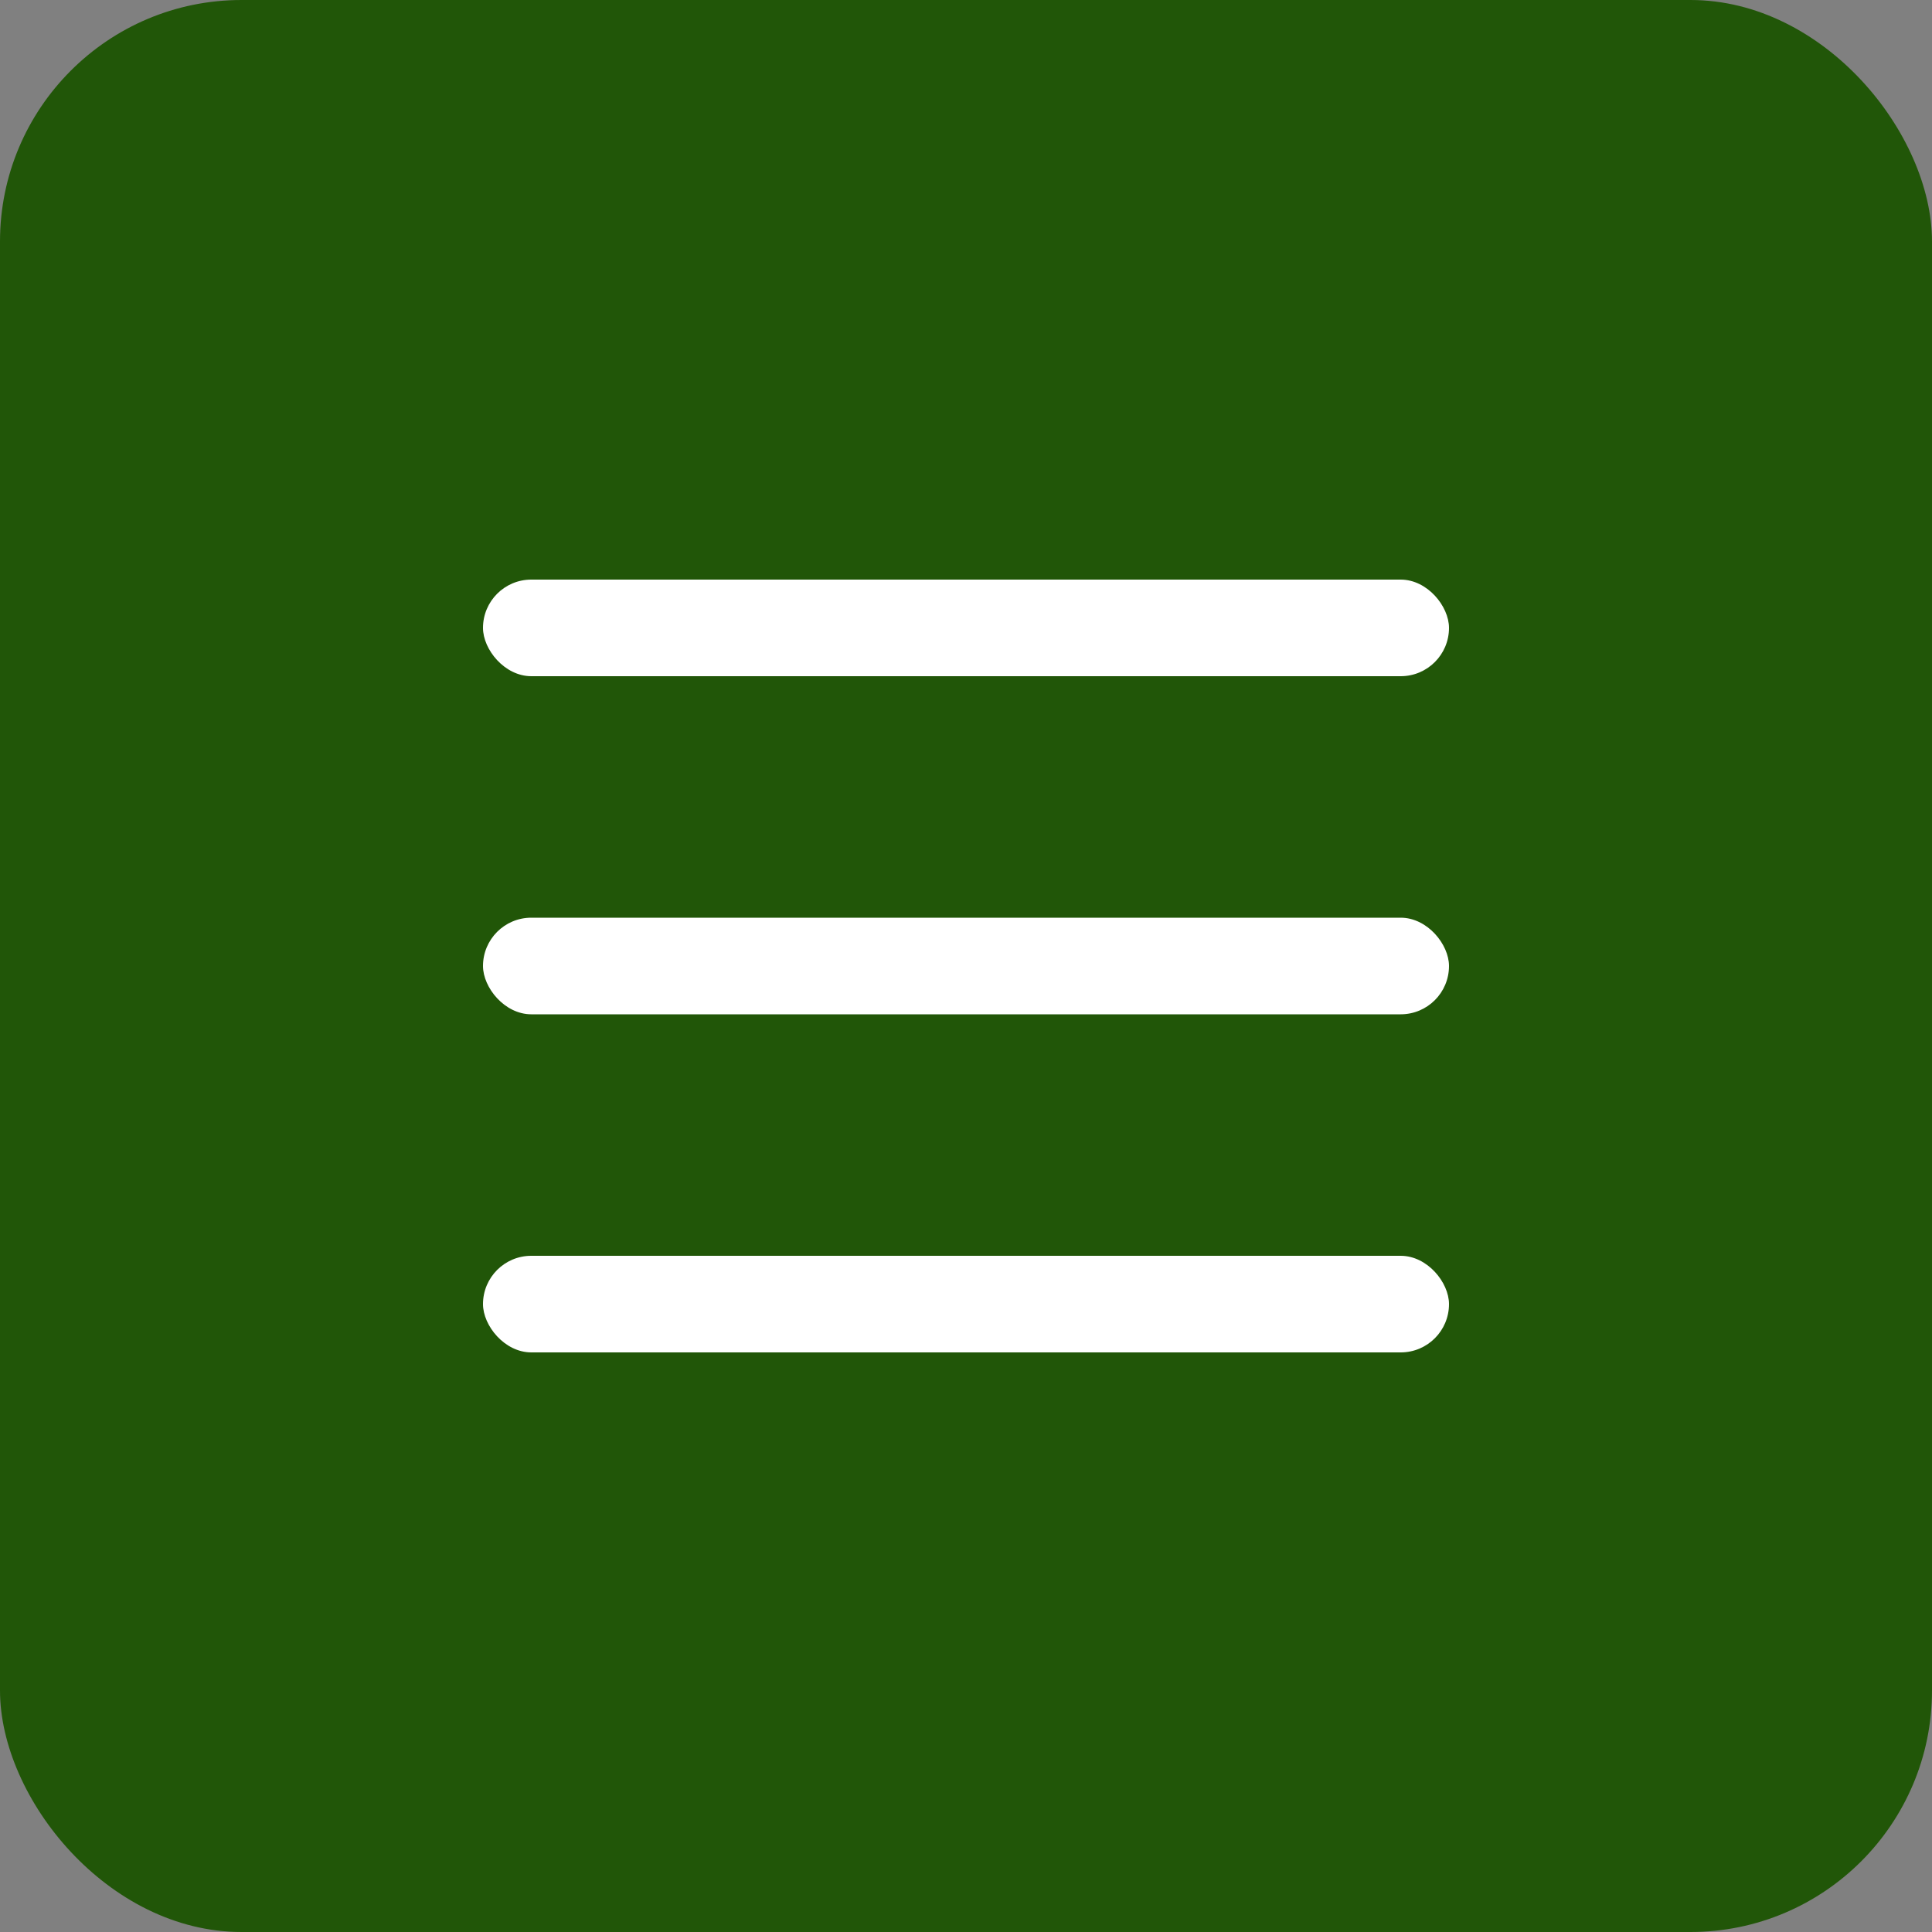 <?xml version="1.0" encoding="UTF-8"?> <svg xmlns="http://www.w3.org/2000/svg" width="40" height="40" viewBox="0 0 40 40" fill="none"><rect x="0" y="0" width="40" height="40" fill="#808080" stroke="none"/><rect width="40" height="40" rx="5" fill="#215608"></rect><rect x="10" y="12" width="20" height="2" rx="1" fill="white"></rect><rect x="10" y="19" width="20" height="2" rx="1" fill="white"></rect><rect x="10" y="26" width="20" height="2" rx="1" fill="white"></rect></svg> 